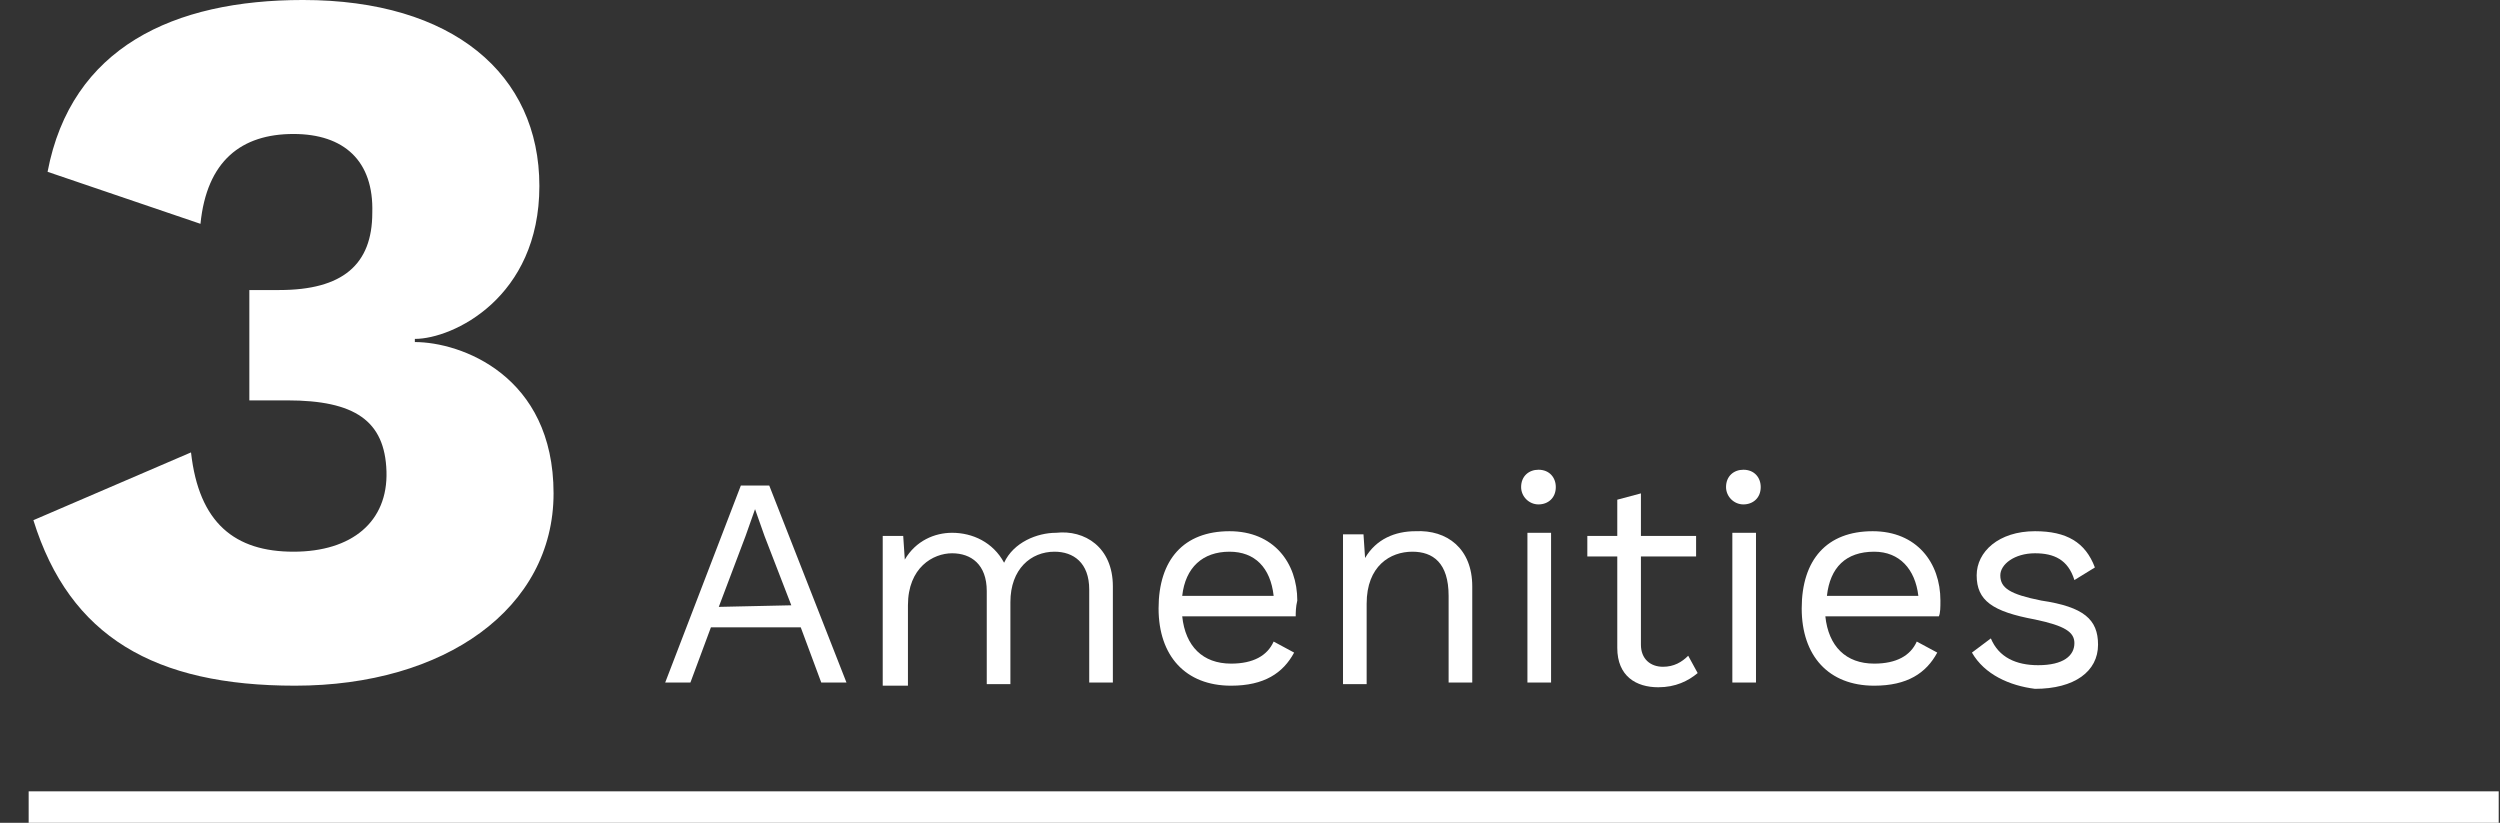 <svg xmlns="http://www.w3.org/2000/svg" xmlns:xlink="http://www.w3.org/1999/xlink" id="Layer_1" x="0px" y="0px" viewBox="0 0 158.6 52.2" style="enable-background:new 0 0 158.6 52.2;" xml:space="preserve"><rect x="0" y="0" width="158.6" height="52.2" fill="#333333" stroke="none"/><style type="text/css">	.st0{enable-background:new    ;}	.st1{fill:#FFFFFF;}</style><g id="Group_242" transform="translate(220.318)">	<g class="st0">		<g>			<path class="st1" d="M-186.1,11.8c0,7.1-5.5,9.7-7.9,9.7v0.2c2.9,0,8.8,2.1,8.8,9.6c0,7.3-6.9,12.2-16.4,12.2    c-8.9,0-14.3-3.1-16.6-10.5l10-4.3c0.5,4.5,2.8,6.3,6.5,6.3s6-1.9,5.9-5.1s-2-4.5-6.3-4.5h-2.4v-7h1.9c4,0,5.9-1.6,5.9-4.9    c0.1-3.3-1.8-5-5-5c-3.3,0-5.5,1.7-5.9,5.7l-9.7-3.3c1.5-7.9,8-10.9,16.2-10.9C-191.6,0-186.1,4.7-186.1,11.8z"></path>		</g>	</g>	<g id="Path_131-2">		<rect x="-218.5" y="50.2" class="st1" width="156.7" height="2"></rect>	</g></g><g class="st0">	<path class="st1" d="M50.8,39.8h-5.7l-1.3,3.5h-1.6L47,30.8h1.8l4.9,12.5h-1.6L50.8,39.8z M50.2,38.4L48.5,34l-0.6-1.7l0,0L47.3,34  l-1.7,4.5L50.2,38.4L50.2,38.4z"></path>	<path class="st1" d="M70.6,37.2v6.1h-1.5v-5.9c0-1.7-1-2.4-2.2-2.4c-1.5,0-2.8,1.1-2.8,3.2v5.2h-1.5v-5.9c0-1.7-1-2.4-2.2-2.4  s-2.8,0.9-2.8,3.3v5.1H56V34h1.3l0.1,1.5c0.7-1.2,1.9-1.7,3-1.7c1.3,0,2.6,0.6,3.3,1.9c0.6-1.3,2.1-1.9,3.3-1.9  C68.8,33.6,70.6,34.7,70.6,37.2z"></path>	<path class="st1" d="M82.2,39.1H75c0.2,1.9,1.3,3,3.1,3c1.4,0,2.3-0.5,2.7-1.4l1.3,0.7c-0.7,1.3-1.9,2.1-4,2.1  c-2.9,0-4.6-1.9-4.6-4.9c0-3.1,1.6-4.9,4.5-4.9c2.8,0,4.3,2,4.3,4.4C82.2,38.5,82.2,38.9,82.2,39.1z M75,37.8h5.8  C80.6,36,79.6,35,78,35C76.3,35,75.2,36,75,37.8z"></path>	<path class="st1" d="M93.4,37.2v6.1h-1.5v-5.5c0-2.1-1-2.8-2.3-2.8c-1.4,0-2.9,0.9-2.9,3.3v5.1h-1.5v-9.5h1.3l0.1,1.5  c0.7-1.2,1.9-1.7,3.2-1.7C91.8,33.6,93.4,34.8,93.4,37.2z"></path>	<path class="st1" d="M96.5,30.9c0-0.7,0.5-1.1,1.1-1.1c0.7,0,1.1,0.5,1.1,1.1c0,0.7-0.5,1.1-1.1,1.1S96.5,31.5,96.5,30.9z   M98.4,43.3h-1.5v-9.5h1.5V43.3z"></path>	<path class="st1" d="M107.7,42.7c-0.6,0.5-1.4,0.9-2.5,0.9c-1.4,0-2.6-0.7-2.6-2.5v-5.8h-1.9V34h1.9v-2.3l1.5-0.4V34h3.5v1.3h-3.5  v5.6c0,0.9,0.6,1.4,1.4,1.4c0.7,0,1.2-0.3,1.6-0.7L107.7,42.7z"></path>	<path class="st1" d="M109.5,30.9c0-0.7,0.5-1.1,1.1-1.1c0.7,0,1.1,0.5,1.1,1.1c0,0.7-0.5,1.1-1.1,1.1S109.5,31.5,109.5,30.9z   M111.4,43.3h-1.5v-9.5h1.5V43.3z"></path>	<path class="st1" d="M123,39.1h-7.2c0.2,1.9,1.3,3,3.1,3c1.4,0,2.3-0.5,2.7-1.4l1.3,0.7c-0.7,1.3-1.9,2.1-4,2.1  c-2.9,0-4.6-1.9-4.6-4.9c0-3.1,1.6-4.9,4.5-4.9c2.8,0,4.3,2,4.3,4.4C123.1,38.5,123.1,38.9,123,39.1z M115.9,37.8h5.8  c-0.2-1.7-1.2-2.8-2.8-2.8C117.1,35,116.1,36,115.9,37.8z"></path>	<path class="st1" d="M125.1,41.4l1.2-0.9c0.5,1.2,1.6,1.7,3,1.7c1.6,0,2.3-0.6,2.3-1.4c0-0.7-0.6-1.1-2.5-1.5  c-2.7-0.5-3.7-1.2-3.7-2.8c0-1.5,1.4-2.8,3.7-2.8c2,0,3.2,0.7,3.8,2.3l-1.3,0.8c-0.4-1.3-1.3-1.7-2.5-1.7c-1.3,0-2.2,0.7-2.2,1.4  c0,0.8,0.6,1.2,2.6,1.6c2.7,0.4,3.6,1.2,3.6,2.8c0,1.7-1.5,2.8-4,2.8C127.5,43.5,125.9,42.8,125.1,41.4z"></path></g></svg>